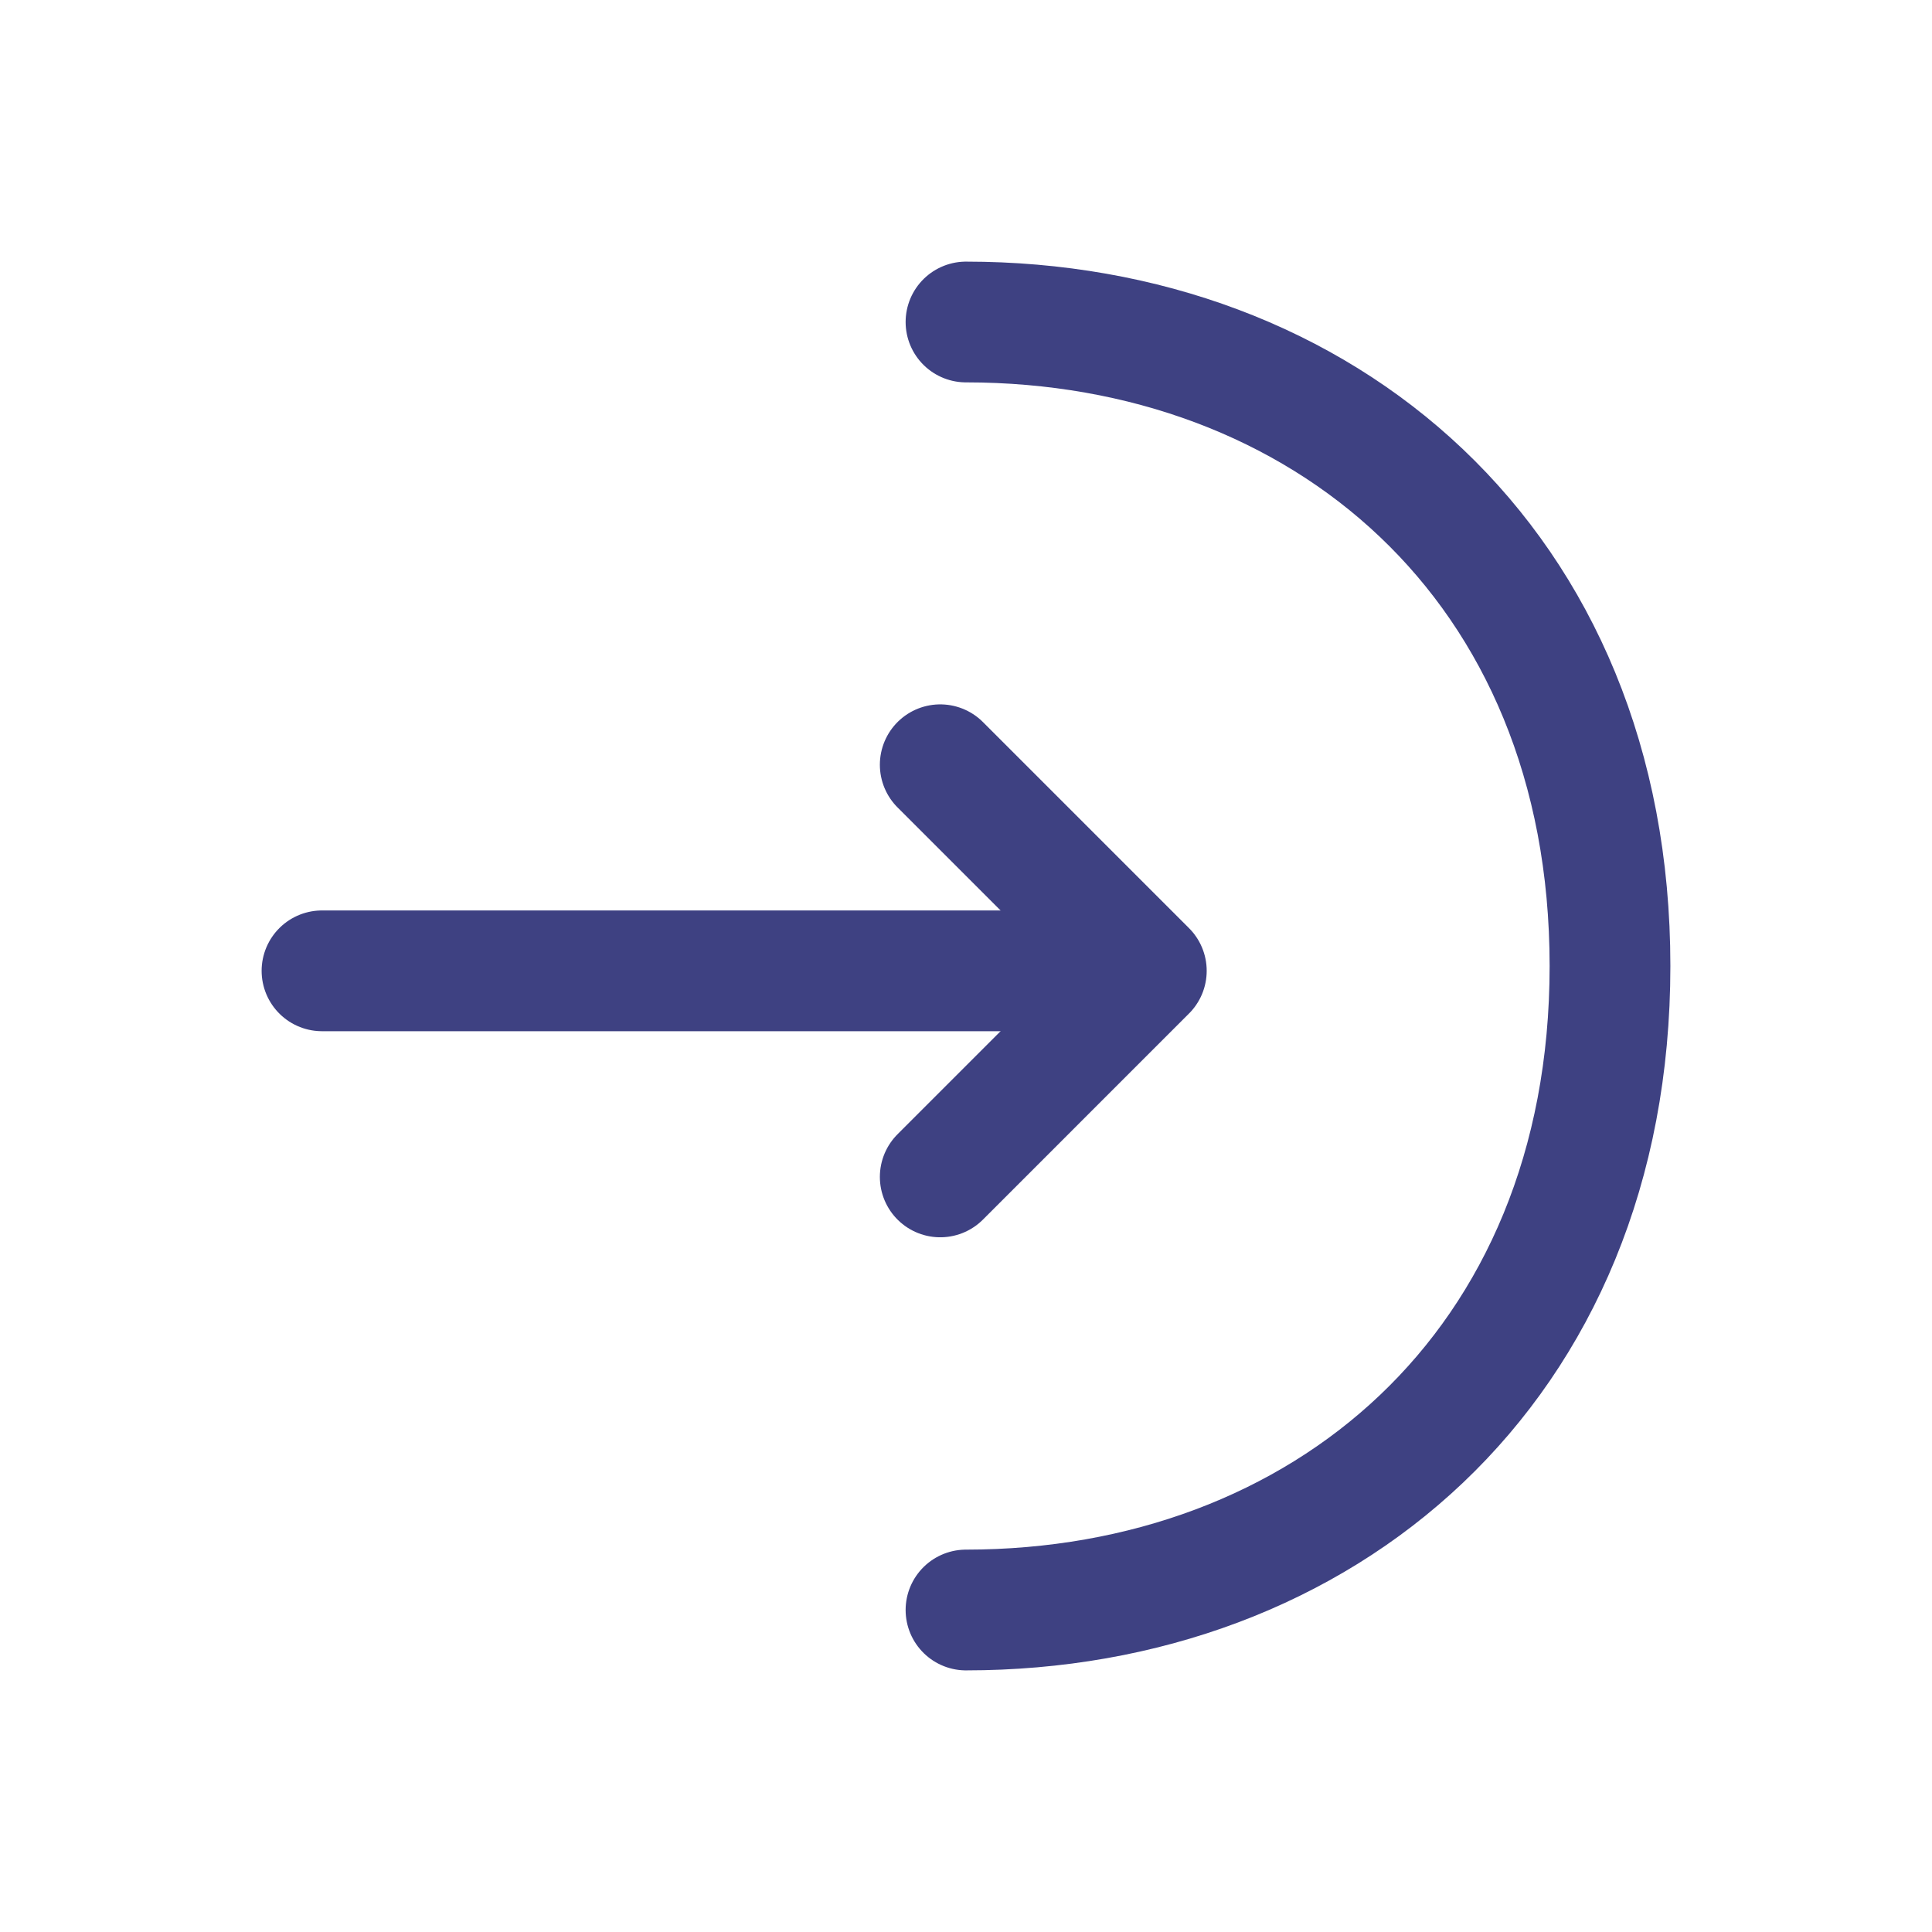 <!DOCTYPE svg PUBLIC "-//W3C//DTD SVG 1.1//EN" "http://www.w3.org/Graphics/SVG/1.1/DTD/svg11.dtd">
<!-- Uploaded to: SVG Repo, www.svgrepo.com, Transformed by: SVG Repo Mixer Tools -->
<svg width="64px" height="64px" viewBox="0 0 24 24" fill="none" xmlns="http://www.w3.org/2000/svg">
<g id="SVGRepo_bgCarrier" stroke-width="0"/>
<g id="SVGRepo_tracerCarrier" stroke-linecap="round" stroke-linejoin="round"/>
<g id="SVGRepo_iconCarrier"> <path d="M11.68 14.62L14.24 12.06L11.68 9.5" stroke="#3e4182" stroke-width="1.5" stroke-miterlimit="10" stroke-linecap="round" stroke-linejoin="round"/> <path d="M4 12.06H14.17" stroke="#3e4182" stroke-width="1.5" stroke-miterlimit="10" stroke-linecap="round" stroke-linejoin="round"/> <path d="M12 4C16.42 4 20 7 20 12C20 17 16.42 20 12 20" stroke="#3e4182" stroke-width="1.5" stroke-miterlimit="10" stroke-linecap="round" stroke-linejoin="round"/> </g>
</svg>